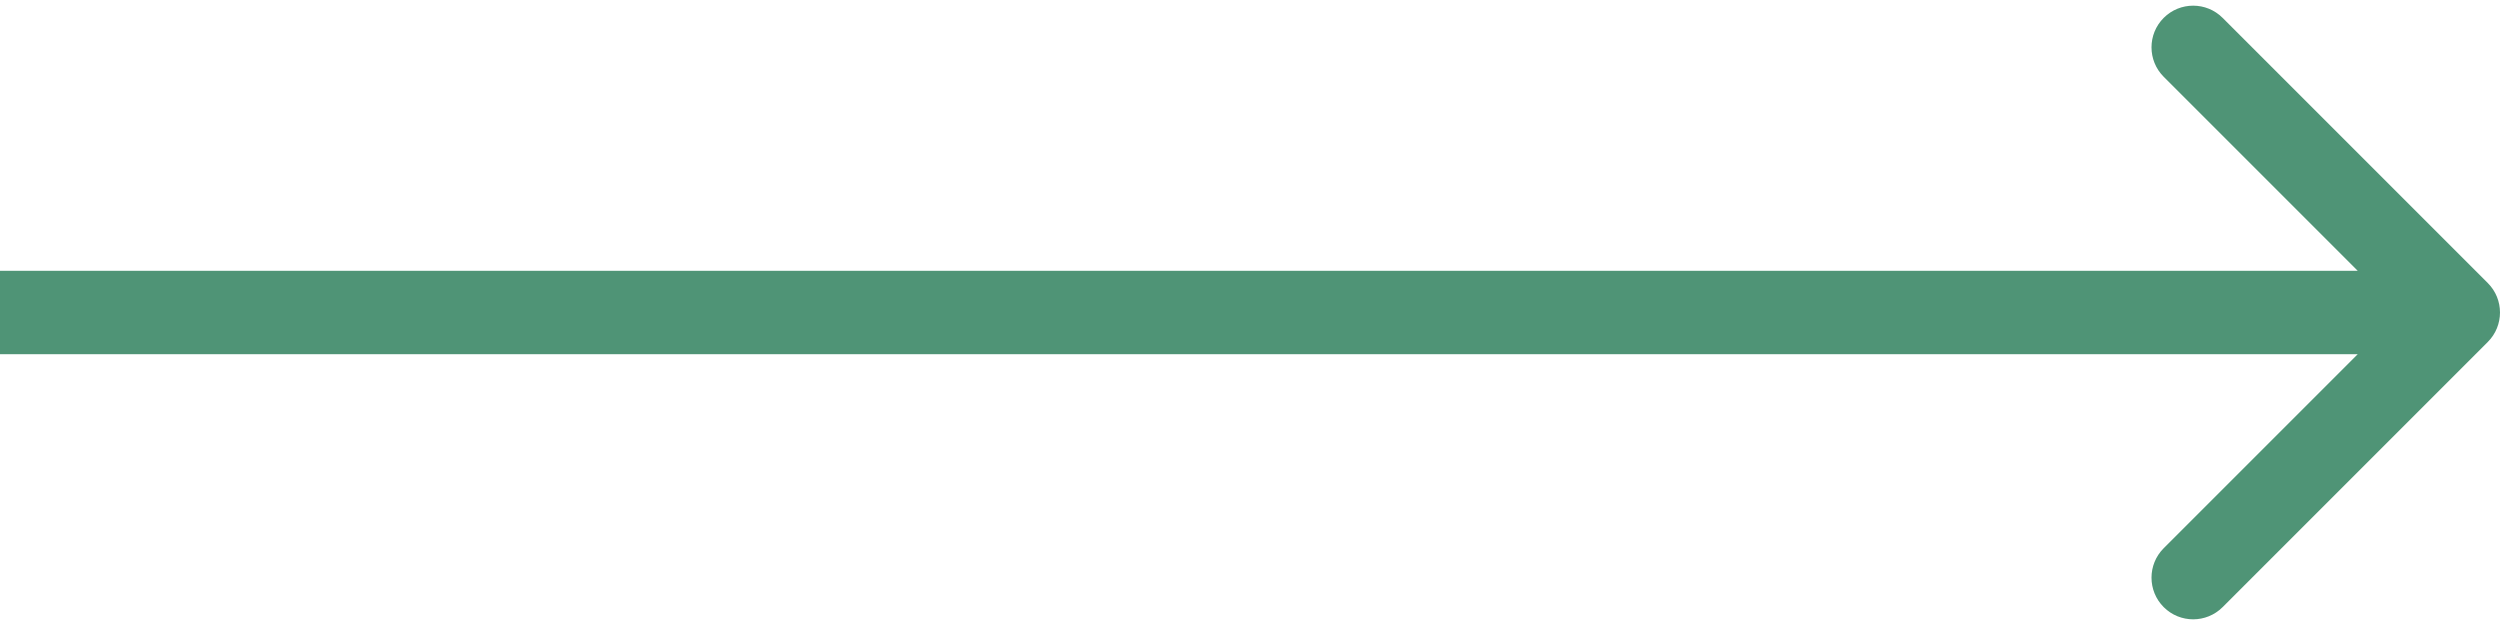 <svg width="120" height="30" viewBox="0 0 120 30" fill="none" xmlns="http://www.w3.org/2000/svg">
<path d="M119.414 16.414C120.195 15.633 120.195 14.367 119.414 13.586L106.686 0.858C105.905 0.077 104.639 0.077 103.858 0.858C103.077 1.639 103.077 2.905 103.858 3.686L115.172 15L103.858 26.314C103.077 27.095 103.077 28.361 103.858 29.142C104.639 29.923 105.905 29.923 106.686 29.142L119.414 16.414ZM0 17H118V13H0V17Z" fill="#4F9476"/>
</svg>
